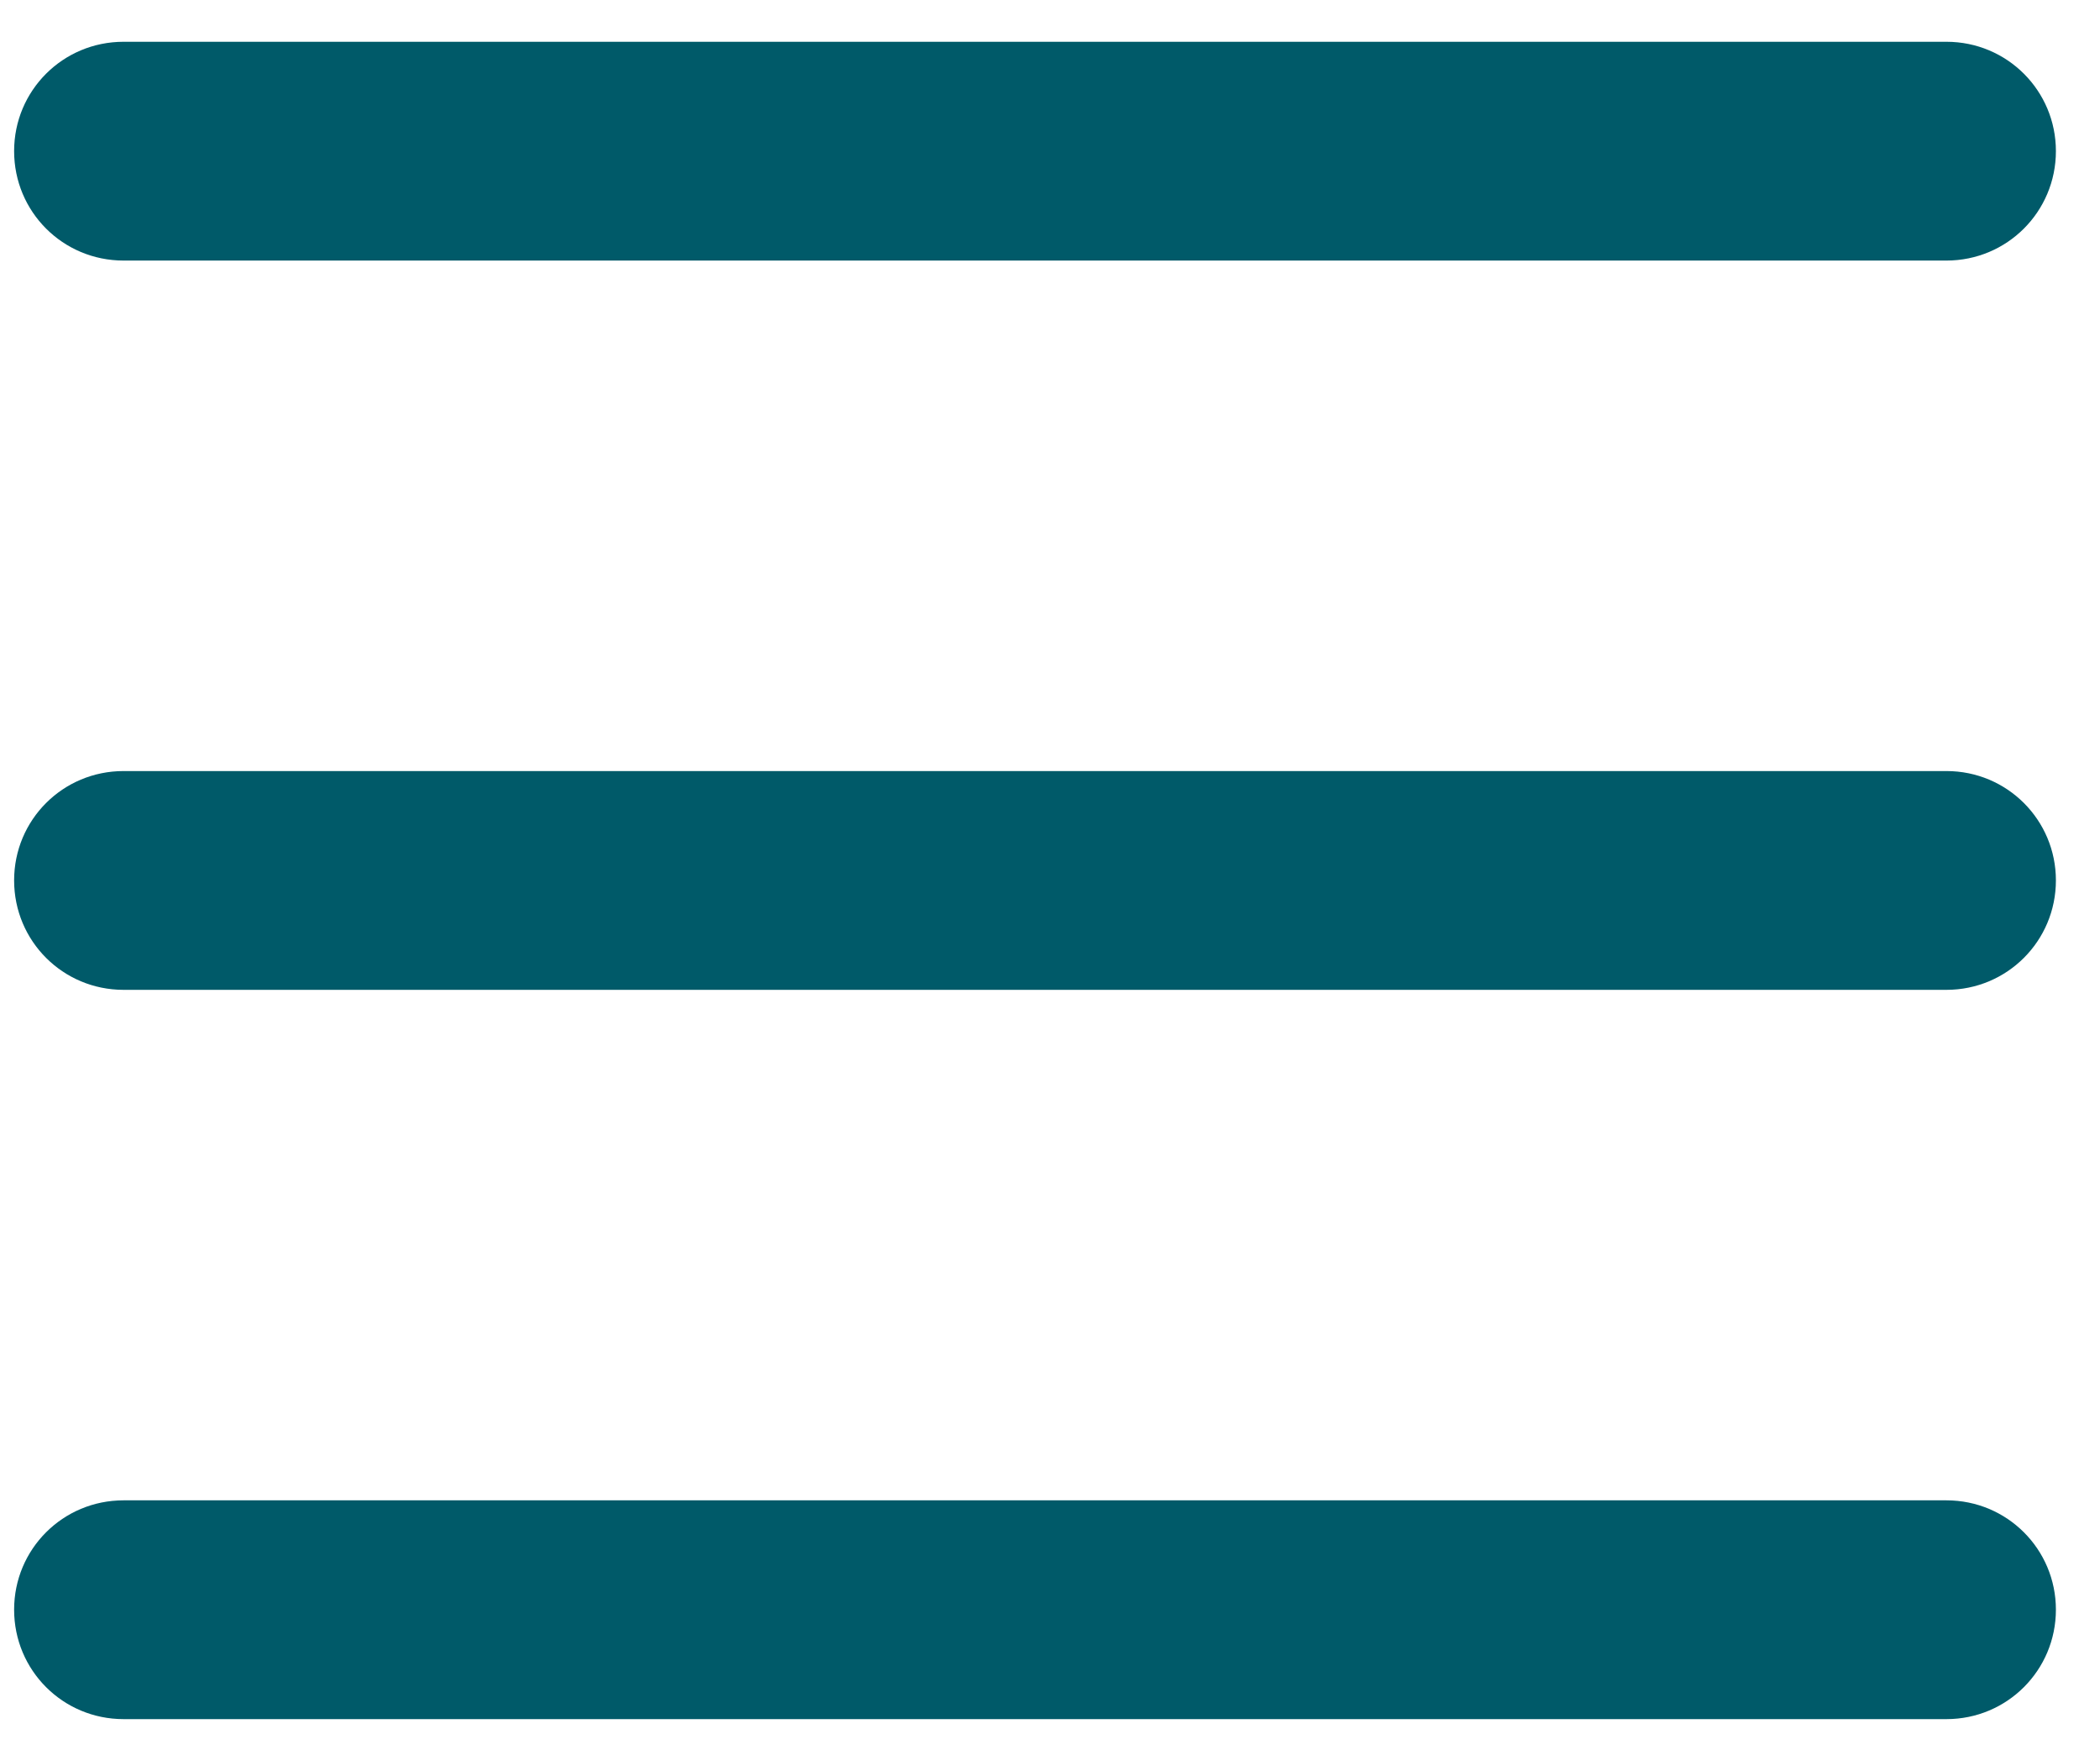 <svg width="18" height="15" viewBox="0 0 18 15" fill="none" xmlns="http://www.w3.org/2000/svg">
<path d="M0.121 1.295C0.121 0.776 0.539 0.358 1.059 0.358H16.684C17.203 0.358 17.622 0.776 17.622 1.295C17.622 1.815 17.203 2.233 16.684 2.233H1.059C0.539 2.233 0.121 1.815 0.121 1.295ZM0.121 7.545C0.121 7.026 0.539 6.608 1.059 6.608H16.684C17.203 6.608 17.622 7.026 17.622 7.545C17.622 8.065 17.203 8.483 16.684 8.483H1.059C0.539 8.483 0.121 8.065 0.121 7.545ZM17.622 13.795C17.622 14.315 17.203 14.733 16.684 14.733H1.059C0.539 14.733 0.121 14.315 0.121 13.795C0.121 13.276 0.539 12.858 1.059 12.858H16.684C17.203 12.858 17.622 13.276 17.622 13.795Z" fill="#005A69"/>
</svg>

